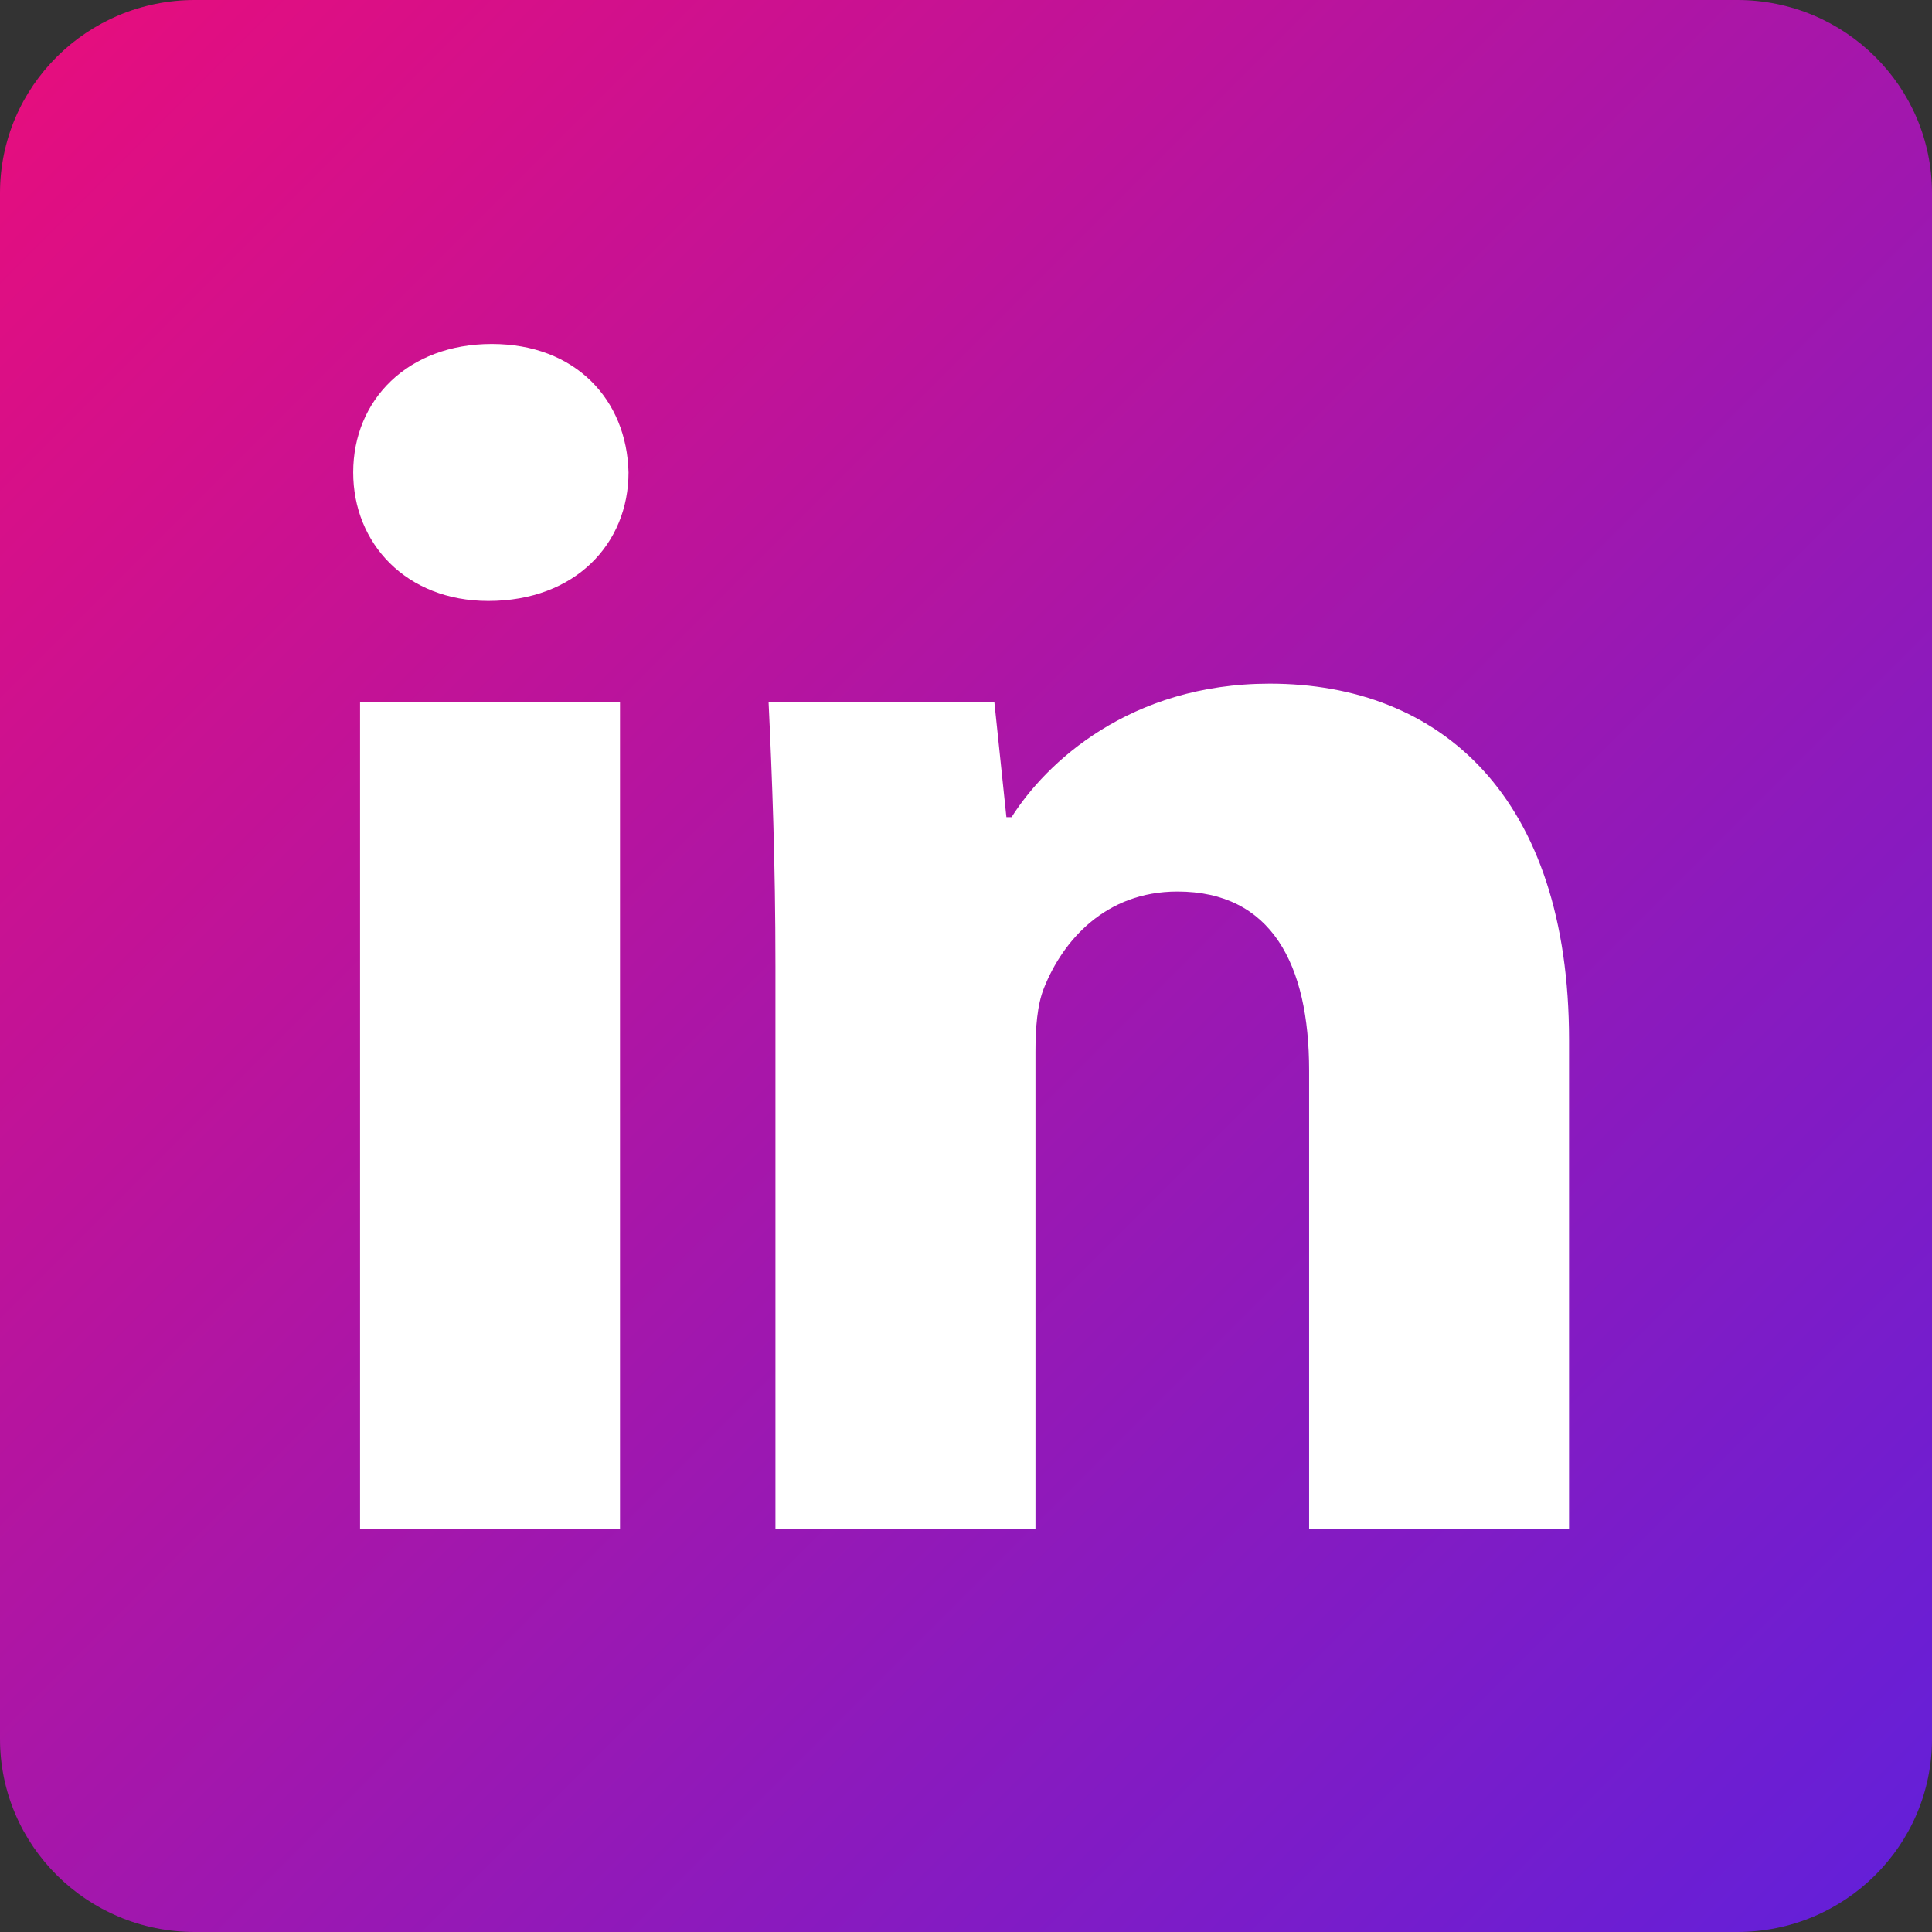 <svg xmlns="http://www.w3.org/2000/svg" width="22" height="22" viewBox="0 0 22 22" fill="none">
<rect x="0" y="0" width="22" height="22" fill="#333333" stroke="none"/>
<path d="M22 19.801C22 21.016 21.007 22 19.782 22H2.218C0.993 22 0 21.015 0 19.801V2.199C0 0.985 0.993 0 2.218 0H19.782C21.008 0 22 0.985 22 2.199V19.801Z" fill="url(#paint0_linear_16132_53431)"/>
<path d="M7.157 5.38C7.157 6.188 6.553 6.843 5.56 6.843C4.626 6.843 4.022 6.188 4.022 5.38C4.022 4.553 4.645 3.917 5.6 3.917C6.553 3.917 7.138 4.551 7.157 5.38ZM4.1 17.407V7.996H7.06V17.407H4.1Z" fill="white"/>
<path d="M8.83 10.998C8.83 9.824 8.792 8.843 8.752 7.996H11.323L11.46 9.305H11.519C11.908 8.689 12.862 7.785 14.459 7.785C16.407 7.785 17.867 9.075 17.867 11.845V17.407H14.907V12.192C14.907 10.979 14.478 10.152 13.407 10.152C12.59 10.152 12.103 10.71 11.889 11.248C11.81 11.441 11.791 11.71 11.791 11.979V17.407H8.83V10.998Z" fill="white"/>
<defs>
<linearGradient id="paint0_linear_16132_53431" x1="-3.695" y1="-3.695" x2="30.5" y2="30.5" gradientUnits="userSpaceOnUse">
<stop stop-color="#FF0A6C"/>
<stop offset="1" stop-color="#2D27FF"/>
</linearGradient>
</defs>
</svg>